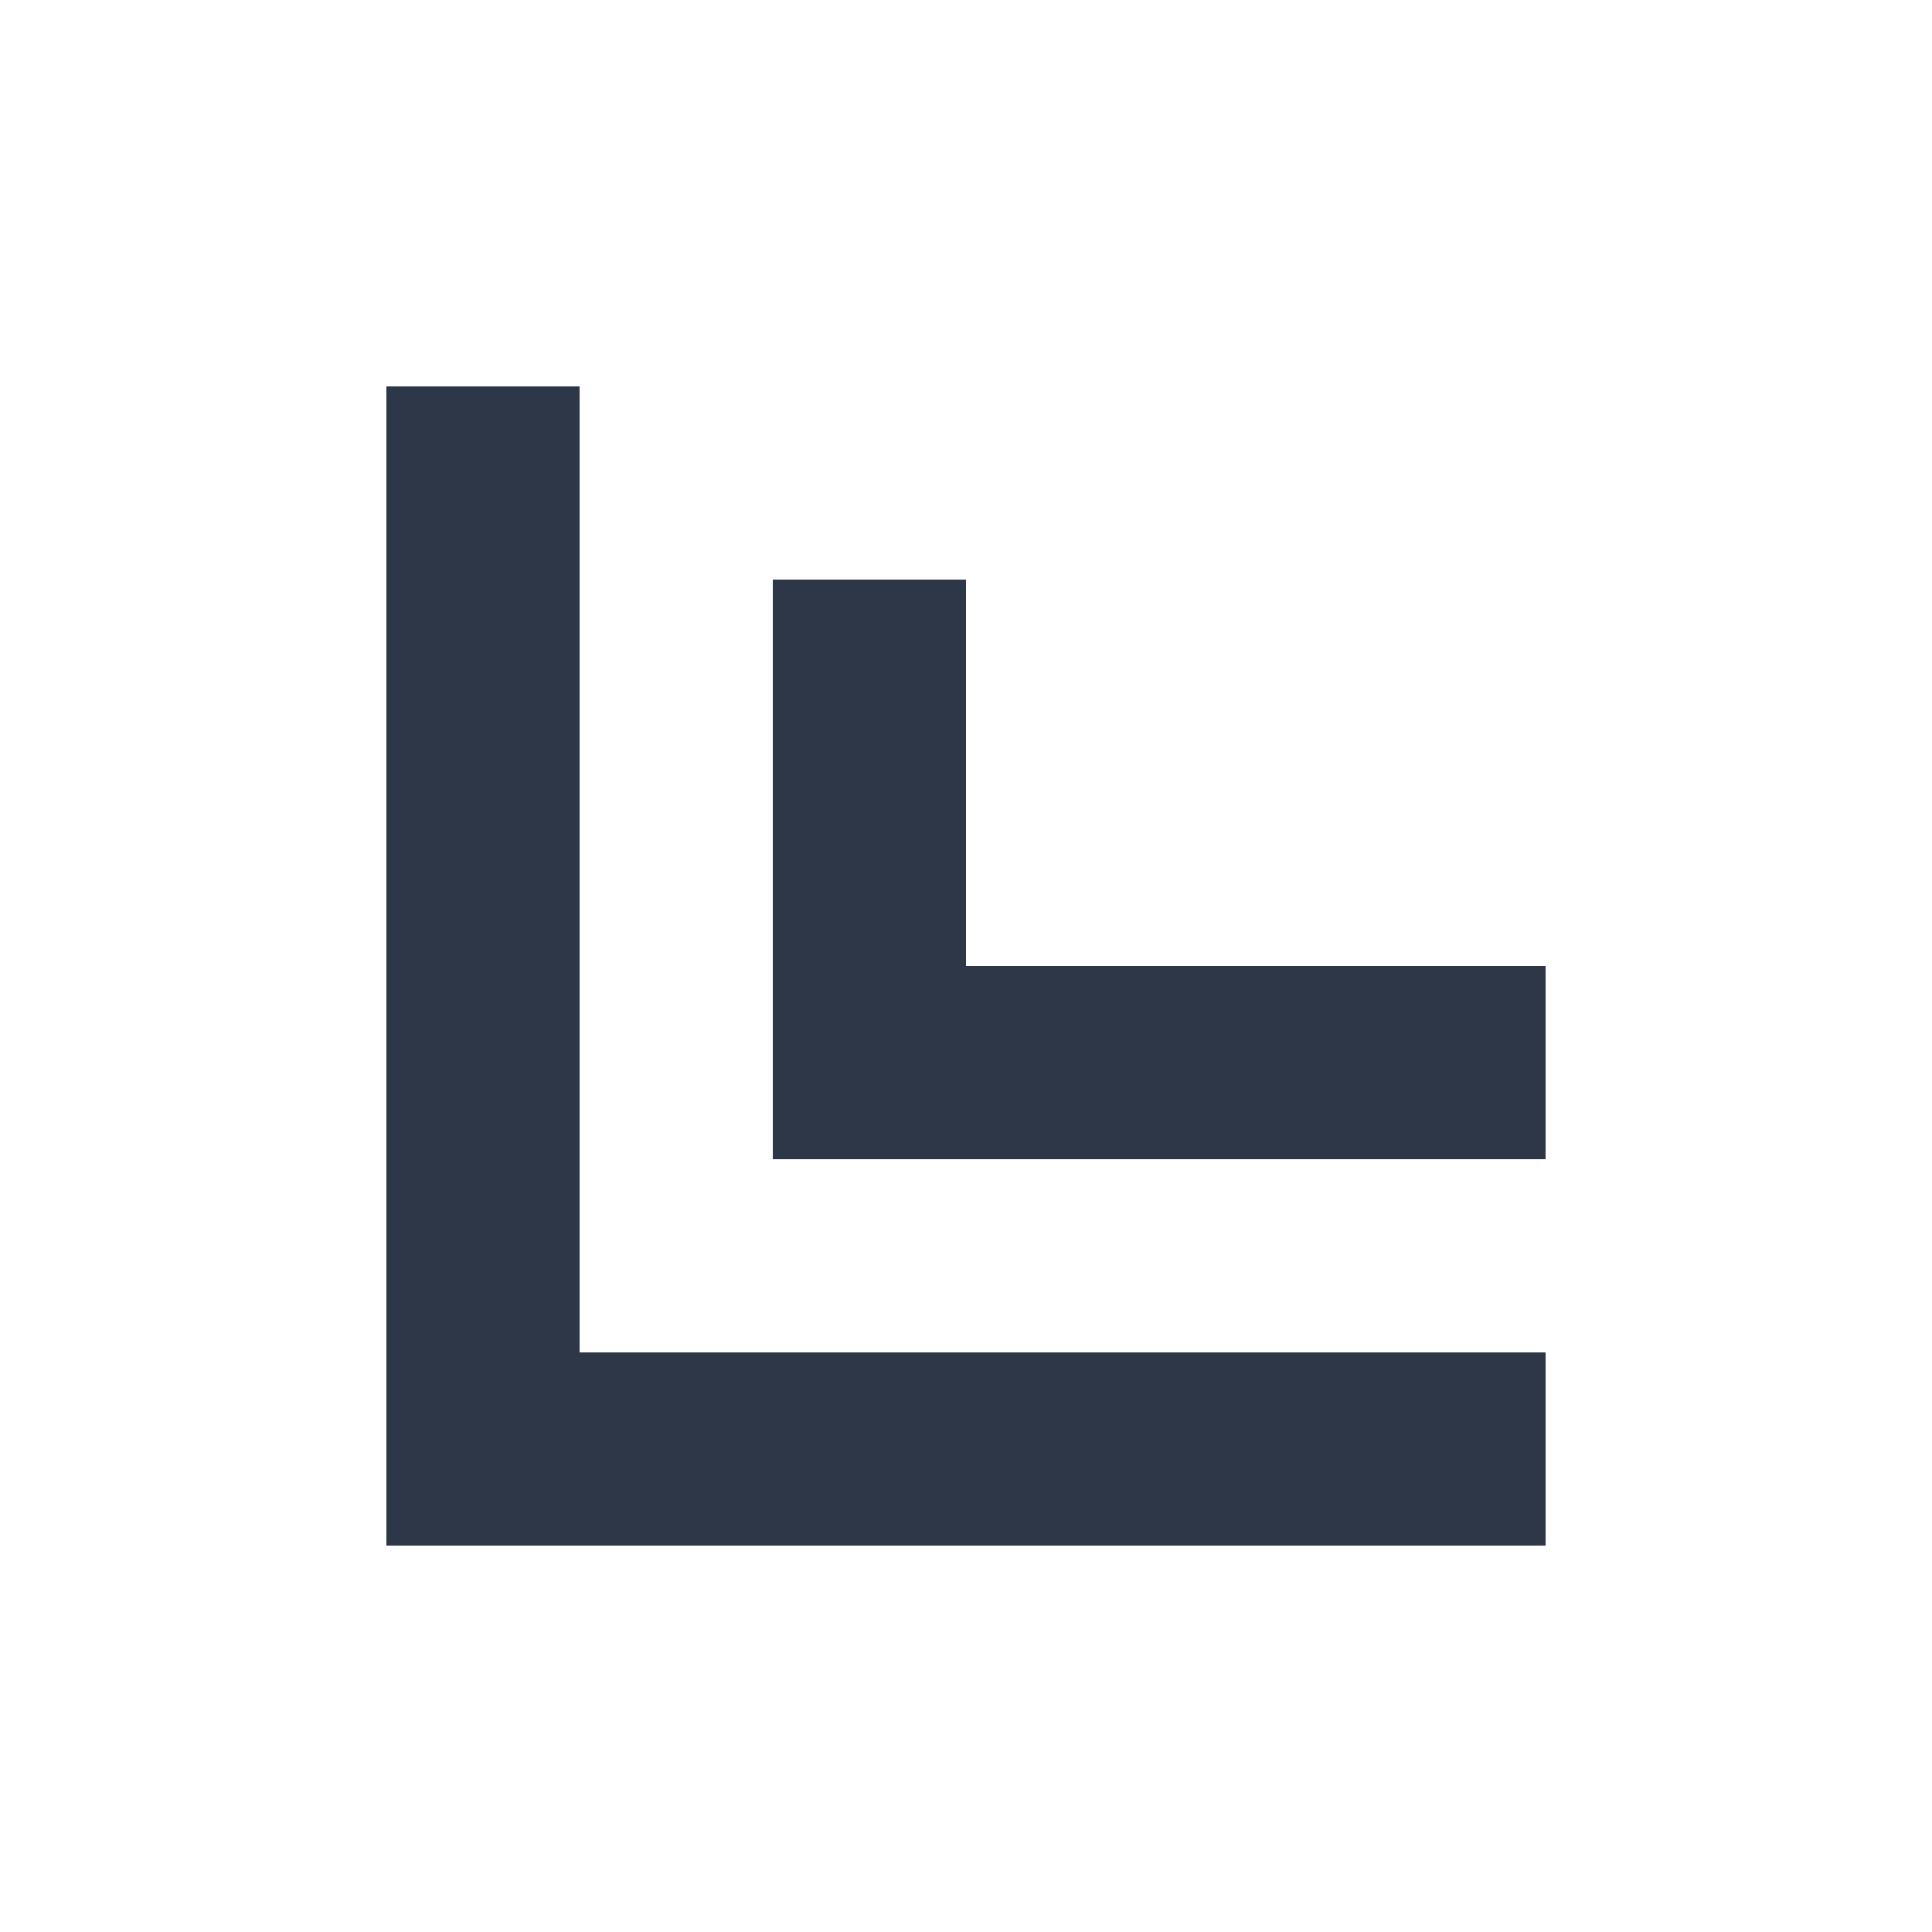 <svg
						class="logo__svg"
						width="100"
						height="100"
						viewBox="0 0 100 100"
						fill="none"
						xmlns="http://www.w3.org/2000/svg"
					>
						<path
							d="M20 80 H80 L80 70 H30 V20 H20 Z M40 60 H80 L80 50 H50 V30 H40 Z"
							fill="#2d3748"
						/>
					</svg>